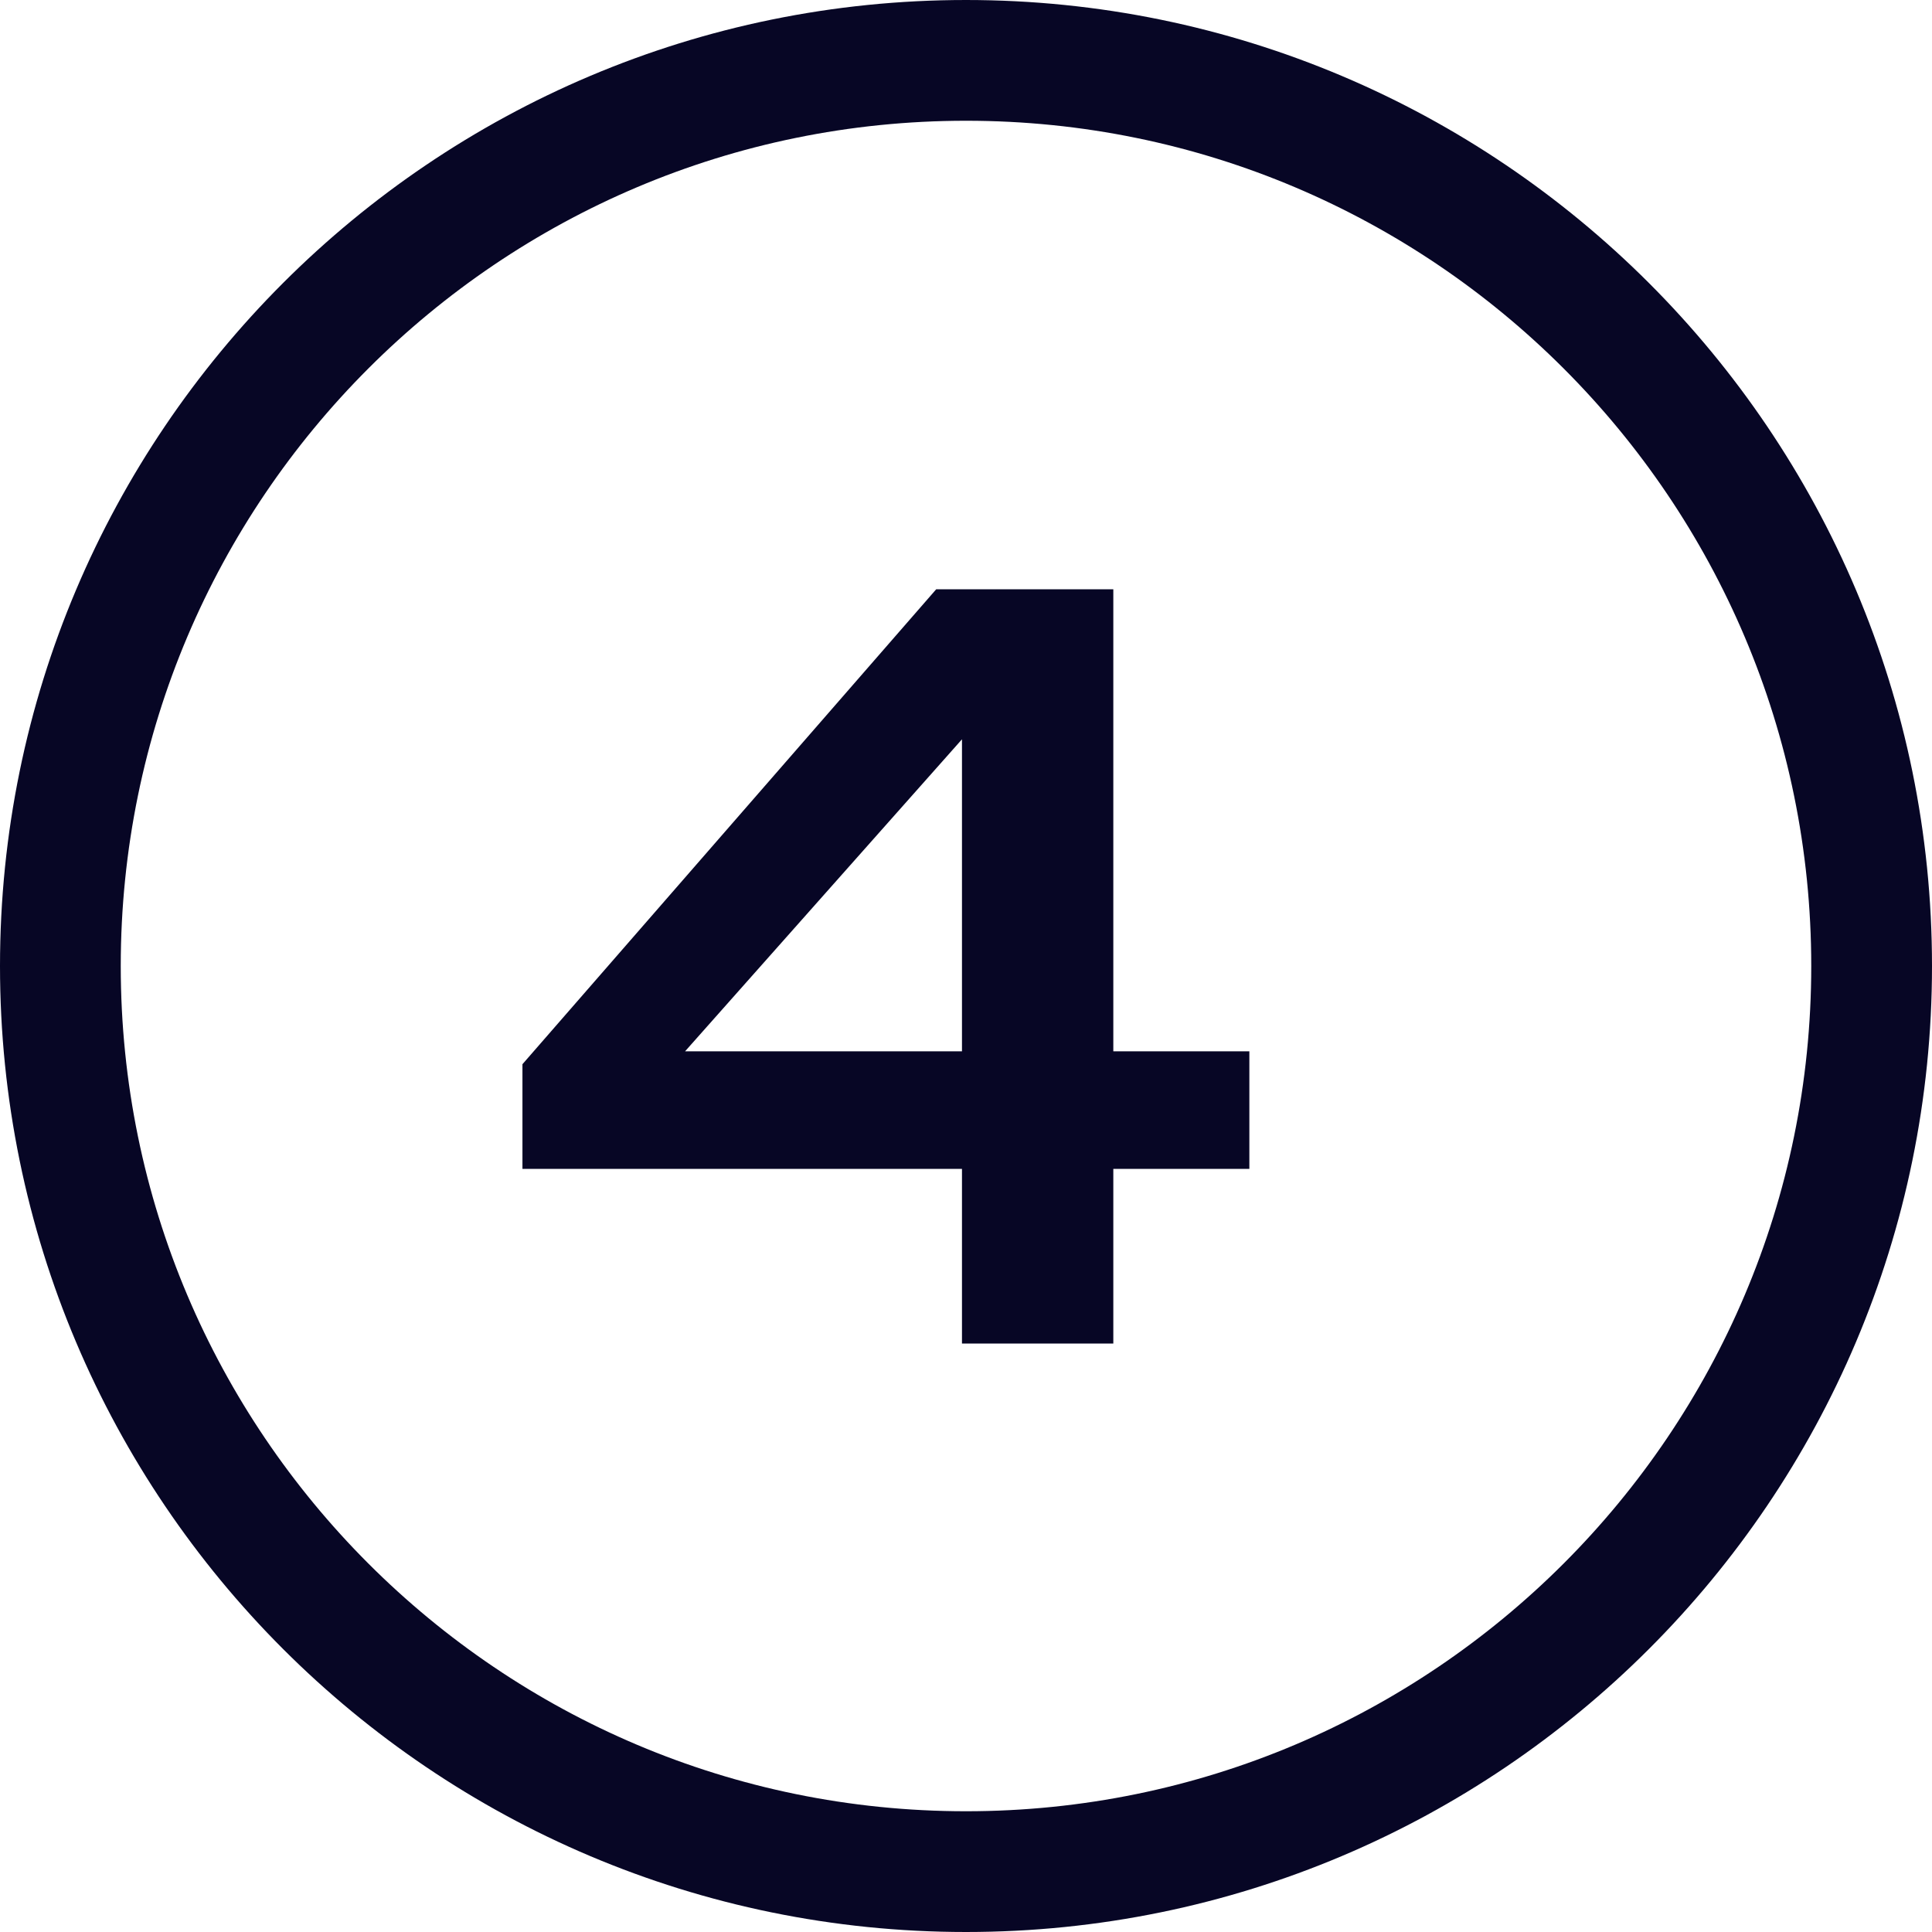 <?xml version="1.0" encoding="UTF-8"?>
<svg id="Layer_2" data-name="Layer 2" xmlns="http://www.w3.org/2000/svg" viewBox="0 0 24 24">
  <defs>
    <style>
      .cls-1 {
        fill: #070625;
      }

      .cls-2 {
        fill: none;
        stroke: #070625;
        stroke-linecap: round;
        stroke-linejoin: round;
        stroke-width: 1.5px;
      }
    </style>
  </defs>
  <g id="Layer_1-2" data-name="Layer 1">
    <path class="cls-2" d="M.75,12c0,6.21,5.04,11.25,11.25,11.25s11.25-5.04,11.25-11.25S18.21.75,12,.75.75,5.79.75,12Z"/>
    <path class="cls-1" d="M11.95,16.69v-7.54h.03l-3.47,3.91h7.01v1.46H6.49v-1.3l5.14-5.9h2.2v9.37h-1.87Z"/>
  </g>
</svg>